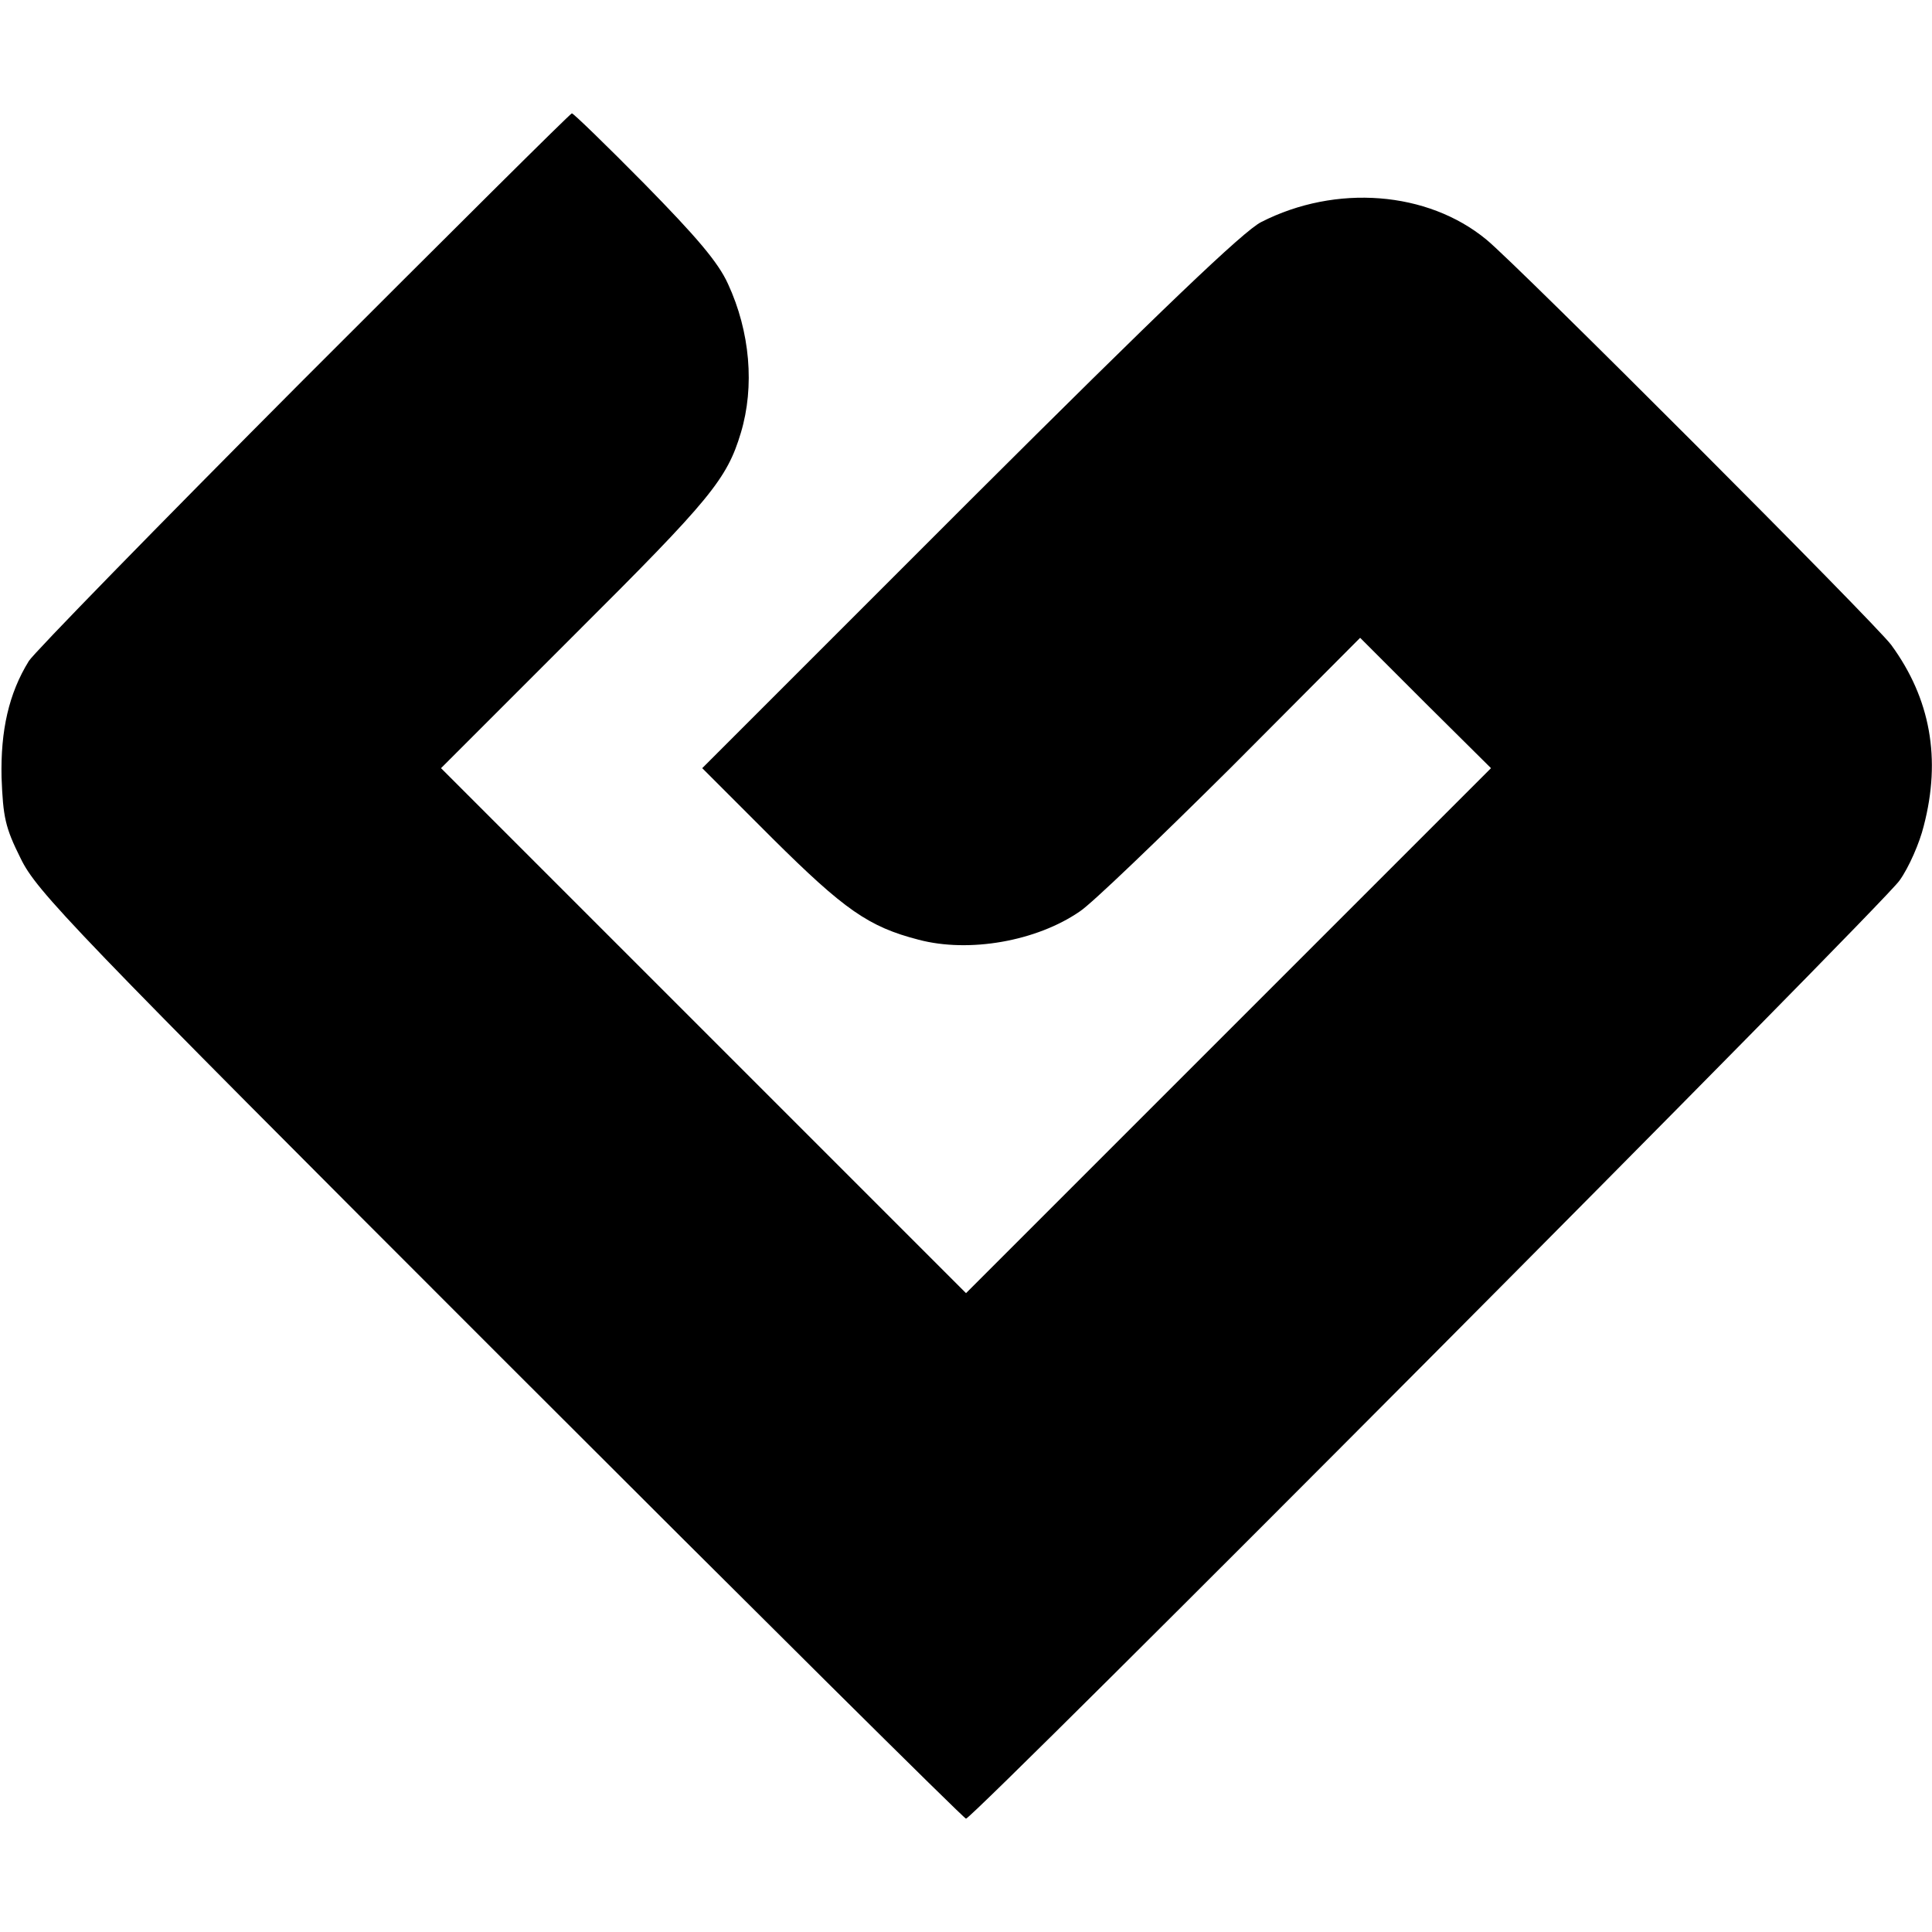 <?xml version="1.0" standalone="no"?>
<!DOCTYPE svg PUBLIC "-//W3C//DTD SVG 20010904//EN"
 "http://www.w3.org/TR/2001/REC-SVG-20010904/DTD/svg10.dtd">
<svg version="1.0" xmlns="http://www.w3.org/2000/svg"
 width="375pt" height="375pt" viewBox="0 0 375 375"
 preserveAspectRatio="xMidYMid meet">
<g transform="translate(0,375) scale(0.1,-0.1)"
fill="#000000" stroke="none">
<path d="M589 3013 c-284 -285 -524 -531 -533 -546 -39 -63 -55 -135 -53 -226
3 -77 7 -97 37 -157 31 -64 96 -132 931 -967 493 -493 900 -897 904 -897 14 0
1782 1776 1812 1821 18 25 39 73 47 106 34 130 13 247 -63 351 -28 39 -728
740 -786 787 -114 94 -292 108 -437 34 -34 -17 -194 -170 -567 -542 l-518
-518 136 -136 c140 -139 187 -172 284 -197 98 -26 229 -3 313 55 23 15 154
141 293 279 l251 252 127 -127 127 -126 -510 -510 -509 -509 -509 509 -510
510 263 263 c260 259 292 298 319 388 27 90 18 196 -25 289 -19 42 -61 91
-162 194 -74 75 -138 137 -141 137 -3 0 -237 -233 -521 -517z"/>
</g>
</svg>
